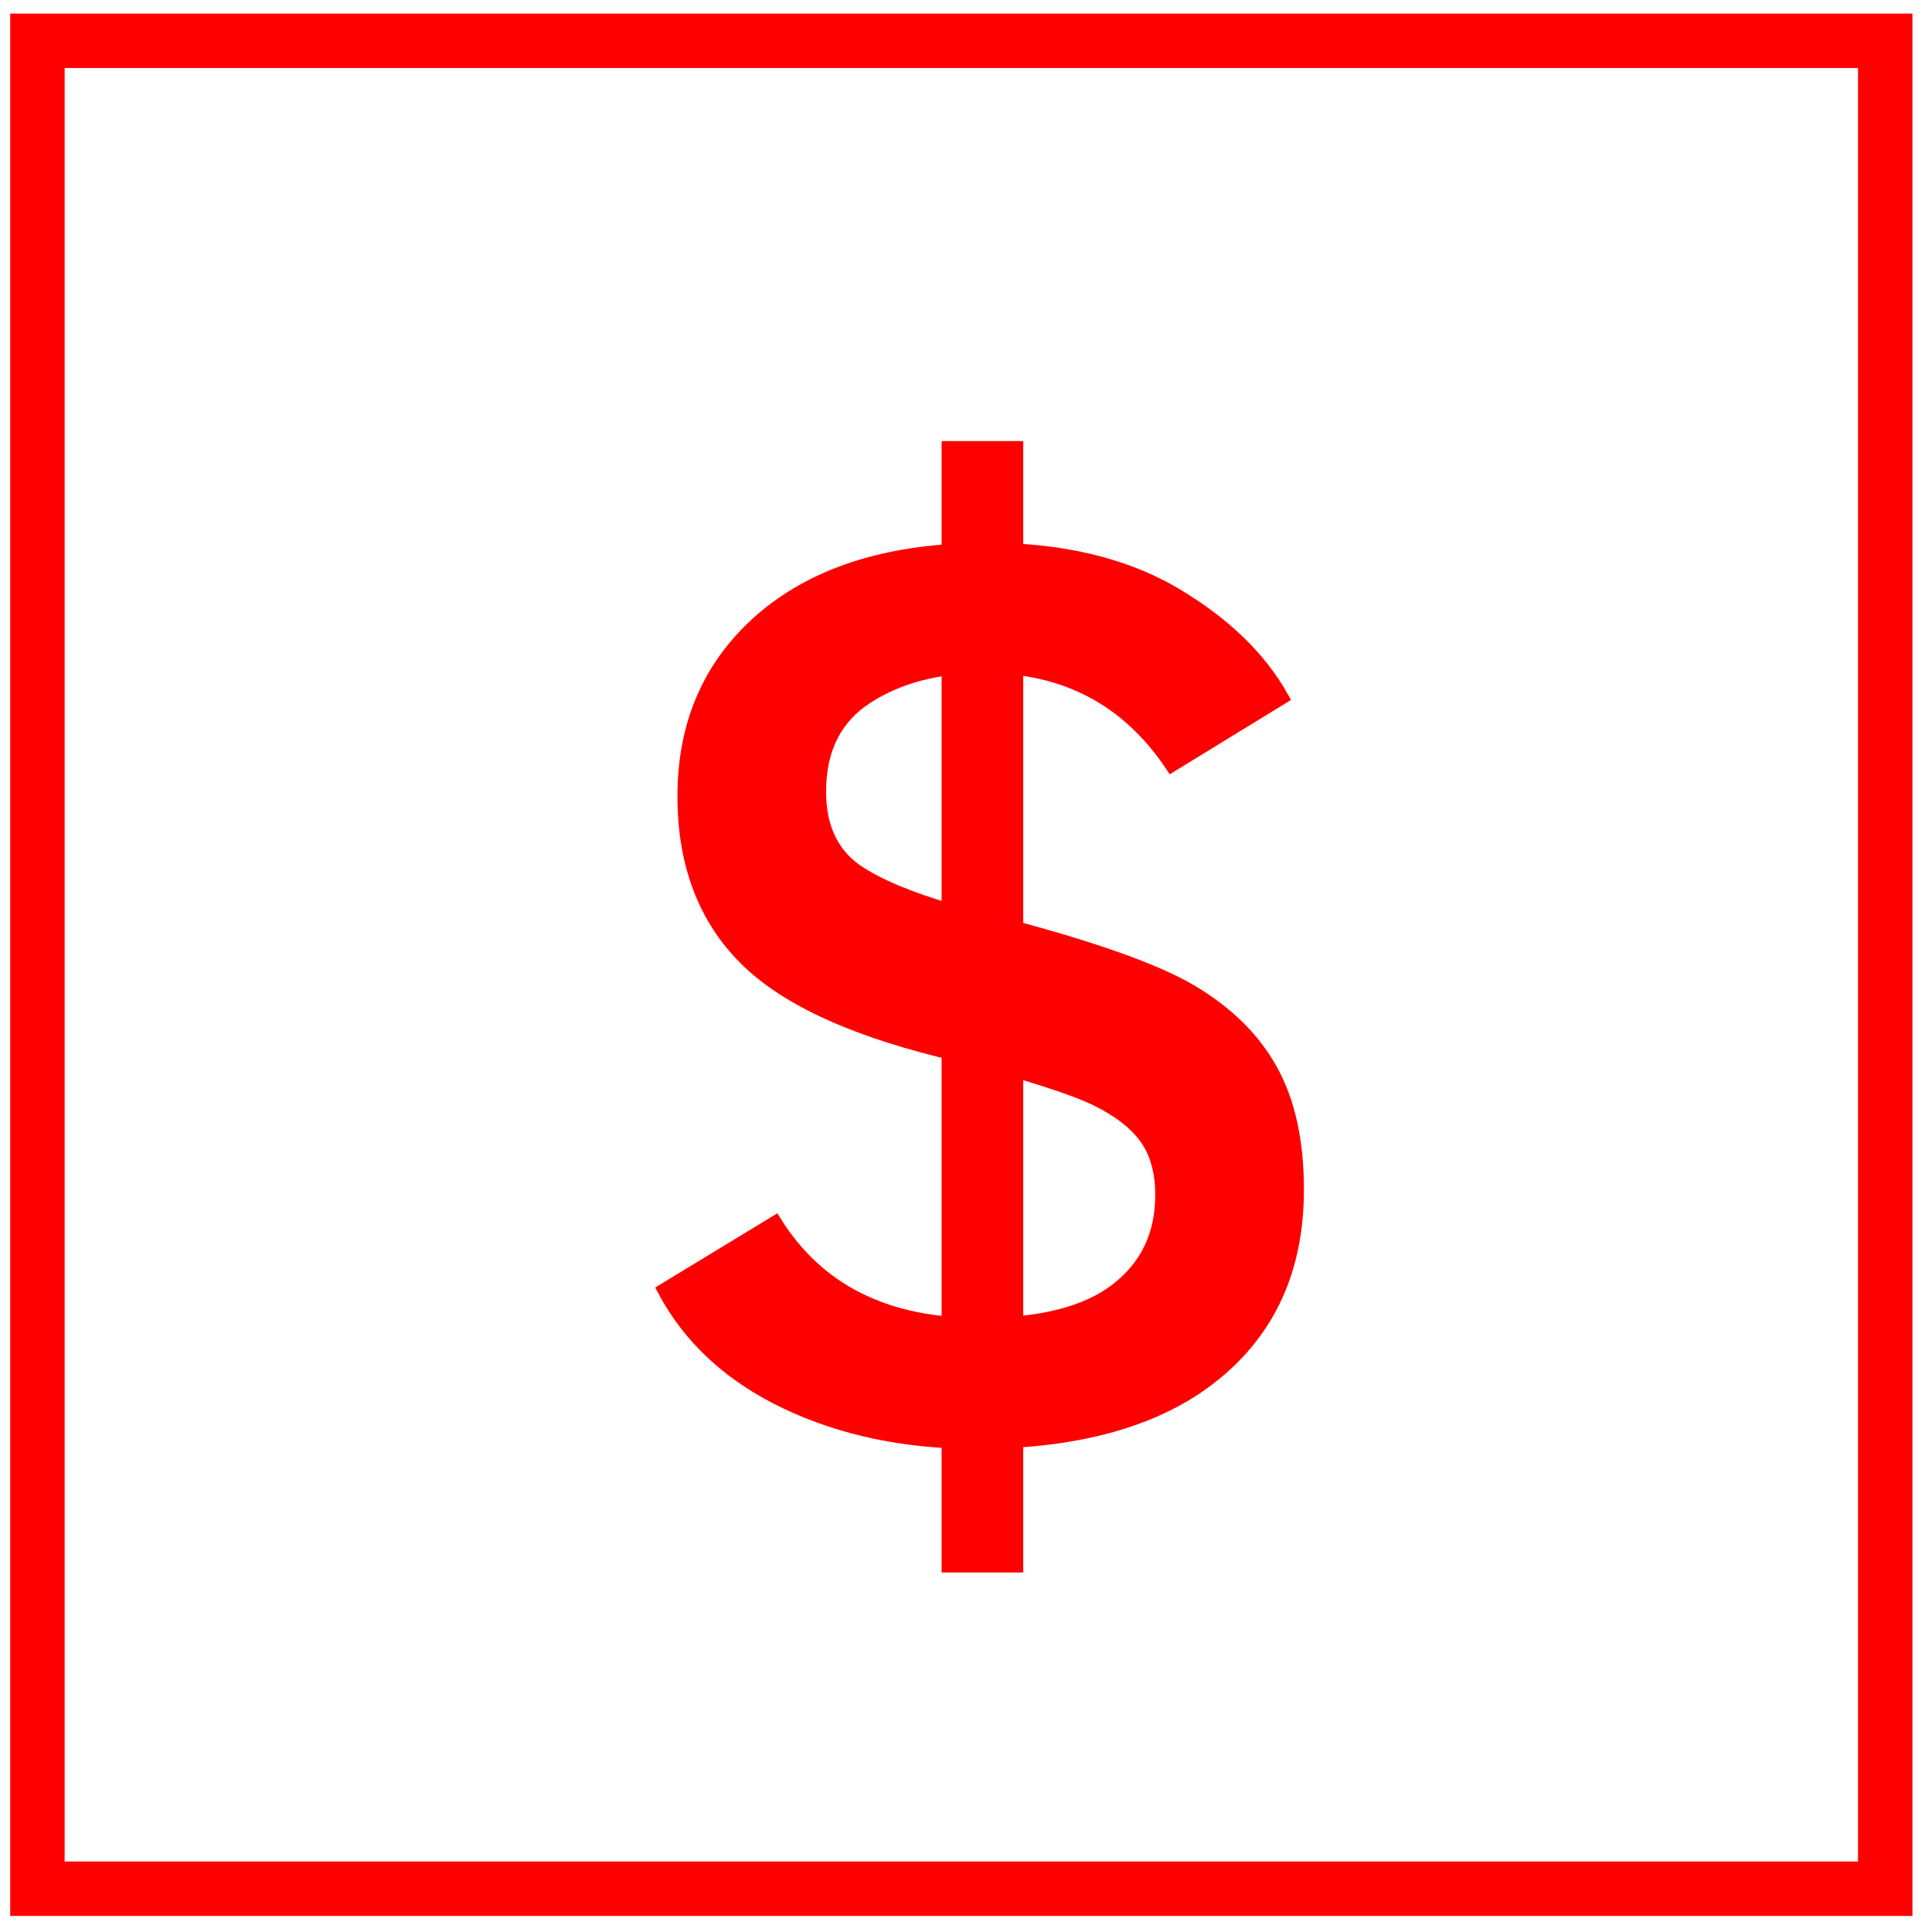 <svg xmlns="http://www.w3.org/2000/svg" xmlns:xlink="http://www.w3.org/1999/xlink" version="1.1" width="142" height="142" enable-background="new 0 0 142 142" xml:space="preserve"><rect id="backgroundrect" width="100%" height="100%" x="0" y="0" fill="none" stroke="none"/>

<g class="currentLayer" style=""><g id="svg_1" stroke-opacity="1" stroke="#ff0000">
	
		<rect x="2.75" y="3" fill="none" stroke="#ff0000" stroke-width="4" stroke-miterlimit="22.926" width="135.814" height="135.818" id="svg_2"/>
	<path fill="#ff0000" d="M95.337,87.439c0,5.795-2.054,10.326-6.151,13.615c-4.086,3.293-9.924,4.939-17.494,4.939   c-5.167,0-9.8-0.984-13.896-2.919c-4.099-1.955-7.081-4.704-8.978-8.259l8.154-4.955c3.132,5,8.132,7.509,15.013,7.509   c4.498,0,7.871-0.851,10.084-2.562c2.229-1.715,3.34-4.033,3.34-6.967c0-1.734-0.393-3.128-1.174-4.218   c-0.781-1.086-2.02-2.039-3.682-2.847c-1.641-0.799-5.035-1.896-10.168-3.26c-7.356-1.694-12.548-4.033-15.573-7.043   c-3.002-2.982-4.521-6.98-4.521-11.942c0-5.465,1.983-9.86,5.914-13.174c3.957-3.311,9.397-4.962,16.379-4.962   c5.393,0,9.938,1.072,13.604,3.188c3.66,2.14,6.342,4.686,8.031,7.688l-8.094,4.962c-3.247-4.84-7.829-7.263-13.777-7.263   c-3.397,0-6.262,0.743-8.598,2.237c-2.34,1.488-3.534,3.811-3.534,6.98c0,2.78,1.03,4.819,3.09,6.069   c2.036,1.275,5.248,2.44,9.625,3.492c7.02,1.815,11.857,3.51,14.541,5.083c2.693,1.579,4.664,3.534,5.937,5.828   C94.695,80.968,95.337,83.887,95.337,87.439z" id="svg_3" stroke="#ff0000"/>
</g><path fill="#ff0000" fill-opacity="1" stroke="#ff0000" stroke-opacity="1" stroke-width="6" stroke-dasharray="none" stroke-linejoin="round" stroke-linecap="butt" stroke-dashoffset="" fill-rule="nonzero" opacity="1" marker-start="" marker-mid="" marker-end="" d="M72.207,32.416 L72.207,115.578"/></g></svg>